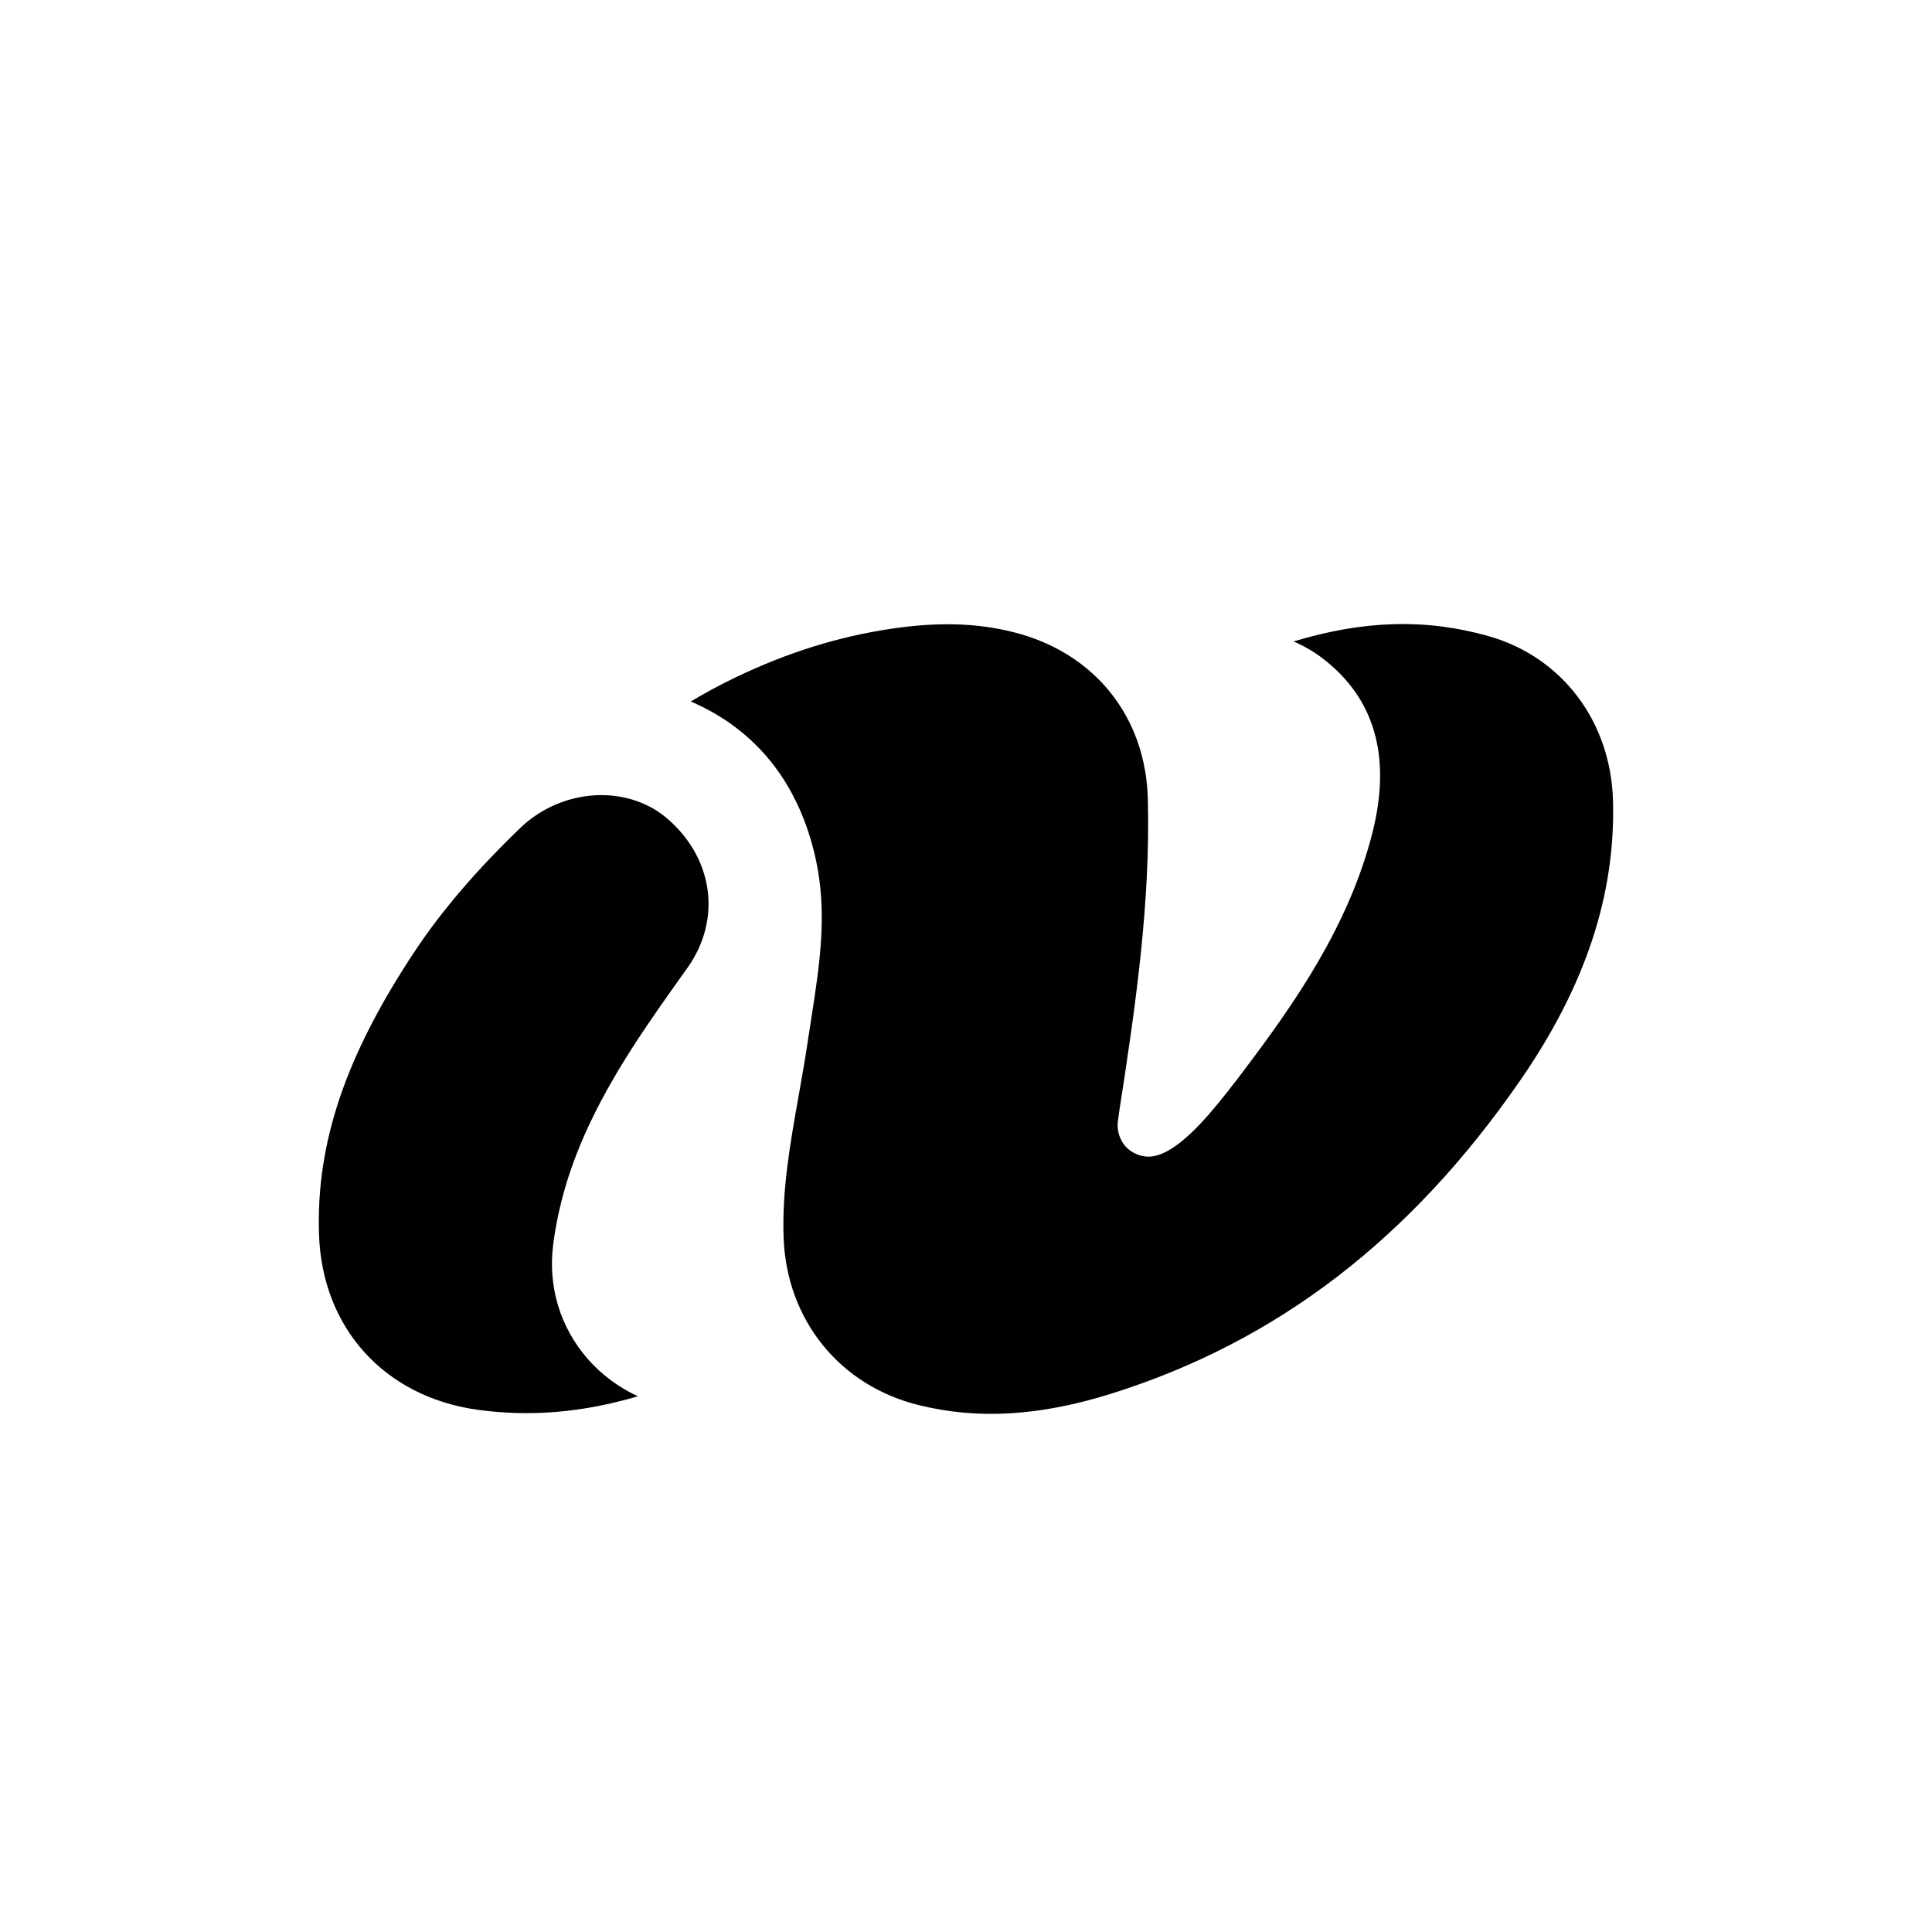 <?xml version="1.0" encoding="utf-8"?>
<!-- Generator: Adobe Illustrator 16.0.4, SVG Export Plug-In . SVG Version: 6.00 Build 0)  -->
<!DOCTYPE svg PUBLIC "-//W3C//DTD SVG 1.1//EN" "http://www.w3.org/Graphics/SVG/1.1/DTD/svg11.dtd">
<svg version="1.1" id="Capa_1" xmlns="http://www.w3.org/2000/svg" xmlns:xlink="http://www.w3.org/1999/xlink" x="0px" y="0px"
	 width="64px" height="64px" viewBox="0 0 64 64" enable-background="new 0 0 64 64" xml:space="preserve">
<path fill="#010002" d="M26.777,34.372c-0.093,0.636-0.205,1.271-0.317,1.903c-0.287,1.619-0.559,3.15-0.502,4.72
	c0.097,2.722,1.85,4.899,4.465,5.548c1.958,0.488,4.017,0.368,6.38-0.373c5.487-1.719,9.924-5.118,13.564-10.391
	c2.146-3.106,3.148-6.128,3.066-9.239c-0.065-2.627-1.68-4.771-4.108-5.463c-2.07-0.589-4.122-0.538-6.476,0.172
	c0.34,0.144,0.657,0.327,0.953,0.552c1.734,1.318,2.295,3.258,1.666,5.766c-0.779,3.1-2.596,5.681-4.236,7.857
	c-0.342,0.453-0.744,0.98-1.192,1.496c-0.808,0.926-1.476,1.396-1.99,1.396c-0.286,0-0.583-0.131-0.772-0.346
	c-0.189-0.216-0.283-0.527-0.248-0.812l0.041-0.308c0.572-3.674,1.037-6.986,0.953-10.372c-0.067-2.744-1.772-4.865-4.45-5.536
	c-1.22-0.308-2.504-0.344-4.056-0.113c-1.74,0.258-3.419,0.782-5.134,1.602c-0.576,0.275-1.08,0.554-1.499,0.807
	c2.166,0.935,3.581,2.708,4.135,5.208c0.397,1.788,0.13,3.513-0.128,5.181L26.777,34.372z M15.83,46.702
	c1.735,0.237,3.469,0.093,5.303-0.449c-0.631-0.288-1.198-0.706-1.66-1.233c-0.927-1.061-1.333-2.422-1.143-3.834
	c0.165-1.226,0.509-2.412,1.05-3.627c0.875-1.965,2.104-3.69,3.293-5.359l0.099-0.138c1.145-1.607,0.862-3.648-0.687-4.962
	c-0.579-0.491-1.347-0.761-2.162-0.761c-0.991,0-1.969,0.396-2.686,1.086c-1.464,1.41-2.607,2.747-3.496,4.086
	c-2.29,3.45-3.269,6.34-3.174,9.367C10.665,43.988,12.731,46.275,15.83,46.702z"/>
</svg>
